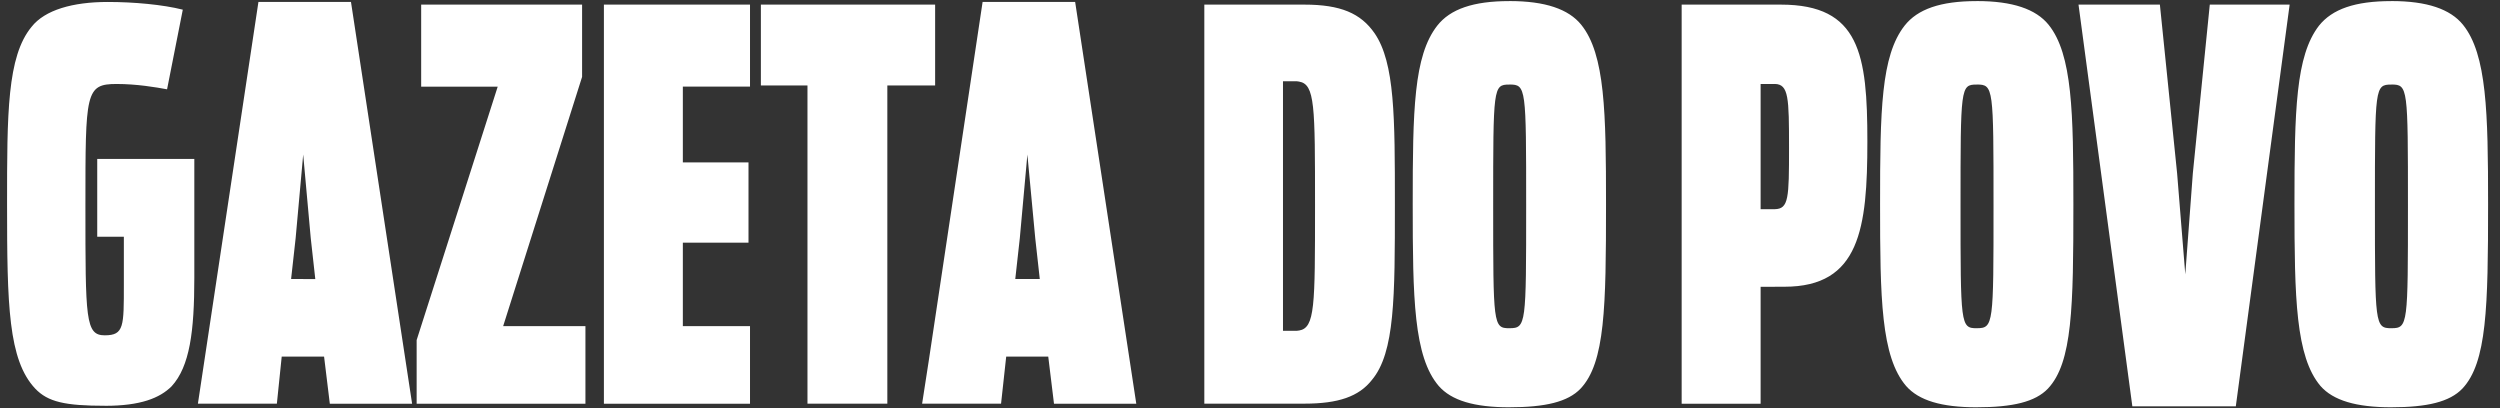 <svg width="196" height="32" viewBox="0 0 196 32" fill="none" xmlns="http://www.w3.org/2000/svg">
<rect x="0" y="0" width="196" height="32" fill="#333333" stroke="none"/>
<g clip-path="url(#clip0_754_6191)">
<path fill-rule="evenodd" clip-rule="evenodd" d="M187.501 31.929V25.731C188.783 25.731 188.783 25.429 188.783 16.144C188.783 6.86 188.783 6.627 187.501 6.627V0.084C190.274 0.084 192.102 0.71 193.097 1.94C194.972 4.261 195.066 8.856 195.066 16.006C195.066 24.082 194.972 28.424 193.051 30.466C192.055 31.511 190.277 31.929 187.501 31.929ZM187.501 0.084V6.63H187.476C186.194 6.63 186.194 6.862 186.194 16.147C186.194 25.431 186.194 25.733 187.476 25.733H187.501V31.931H187.476C184.725 31.931 182.922 31.397 181.926 30.261C179.982 27.962 179.886 23.367 179.886 16.009C179.886 8.651 179.98 4.382 181.808 2.013C182.85 0.712 184.631 0.086 187.476 0.086H187.501V0.084ZM154.987 31.929V25.731C156.292 25.731 156.292 25.429 156.292 16.144C156.292 6.86 156.292 6.627 154.987 6.627V0.084C157.786 0.084 159.611 0.71 160.609 1.94C162.481 4.261 162.553 8.856 162.553 16.006C162.553 24.082 162.481 28.424 160.559 30.466C159.564 31.511 157.786 31.929 154.987 31.929ZM167.176 31.859L162.955 0.362H169.335L170.686 13.592L171.326 21.506L171.918 13.592L173.247 0.362H179.508L175.287 31.859H167.176ZM154.987 0.084V6.63H154.963C153.706 6.63 153.706 6.862 153.706 16.147C153.706 25.431 153.706 25.733 154.963 25.733H154.987V31.931H154.963C152.211 31.931 150.433 31.397 149.438 30.261C147.469 27.962 147.398 23.367 147.398 16.009C147.398 8.651 147.469 4.382 149.319 2.013C150.339 0.712 152.142 0.086 154.963 0.086H154.987V0.084ZM139.146 22.482V16.4C140.237 16.376 140.26 15.518 140.26 11.595C140.26 7.672 140.235 6.606 139.146 6.582V0.362H139.62C145.809 0.362 146.402 4.261 146.402 11.085C146.402 17.909 145.809 22.48 139.904 22.48H139.146V22.482ZM139.146 0.364V6.584H138.032V16.403H139.146V22.485H138.032V31.653H131.842V0.362H139.146V0.364ZM118.347 31.929V25.731C119.651 25.731 119.651 25.429 119.651 16.144C119.651 6.86 119.651 6.627 118.347 6.627V0.084C121.145 0.084 122.971 0.71 123.968 1.94C125.843 4.261 125.912 8.856 125.912 16.006C125.912 24.082 125.841 28.424 123.919 30.466C122.924 31.511 121.145 31.929 118.347 31.929ZM118.347 0.084V6.63H118.322C117.065 6.63 117.065 6.862 117.065 16.147C117.065 25.431 117.065 25.733 118.322 25.733H118.347V31.931H118.322C115.571 31.931 113.792 31.397 112.797 30.261C110.829 27.962 110.757 23.367 110.757 16.009C110.757 8.651 110.829 4.382 112.679 2.013C113.699 0.712 115.502 0.086 118.322 0.086H118.347V0.084ZM101.841 31.648V25.915C103.098 25.707 103.098 24.012 103.098 16.144C103.098 8.276 103.098 6.606 101.841 6.395V0.362H102.268C105.091 0.362 106.679 1.034 107.771 2.612C109.359 4.933 109.359 9.204 109.359 16.004C109.359 23.316 109.359 27.633 107.556 29.79C106.536 31.09 104.923 31.646 102.268 31.646H101.841V31.648ZM101.841 0.362V6.395C101.747 6.371 101.628 6.371 101.51 6.371H100.586V25.936H101.51C101.628 25.936 101.747 25.936 101.841 25.912V31.646H94.419V0.362H101.841ZM80.546 27.957V21.875H81.519L81.163 18.673L80.546 12.105V12.129V0.154H84.292L89.084 31.651H82.633L82.183 27.96H80.548L80.546 27.957ZM80.546 0.152V12.127L79.953 18.673L79.597 21.875H80.546V27.957H78.886L78.483 31.648H72.815V28.284L77.036 0.154H80.546V0.152ZM72.815 6.698H73.314V0.362H72.815V6.698ZM72.815 0.362V6.698H69.567V31.648H63.306V6.698H59.653V0.362H72.815ZM72.815 28.284L72.294 31.648H72.815V28.284ZM23.771 27.96V21.878H24.719L24.363 18.675L23.771 12.129V0.154H27.517L32.309 31.651H25.858L25.408 27.96H23.771ZM32.665 31.651V26.662L39.02 6.794H33.02V0.362H45.636V6.026L39.447 25.569H45.898V31.651H32.665ZM47.346 31.651V0.362H58.801V6.792H53.535V12.733H58.682V19.023H53.535V25.569H58.801V31.651H47.346ZM8.262 31.813C5.084 31.813 3.757 31.511 2.76 30.466C0.648 28.214 0.554 23.945 0.554 16.006C0.554 8.905 0.554 4.425 2.476 2.102C3.518 0.78 5.701 0.154 8.45 0.154C10.49 0.154 12.768 0.362 14.331 0.758L13.098 7.002C12.222 6.84 10.727 6.584 9.139 6.584C6.697 6.584 6.697 7.256 6.697 16.147C6.697 25.037 6.697 26.289 8.215 26.289C9.734 26.289 9.71 25.569 9.71 22.299V18.561H7.623V12.458H15.235V21.764C15.235 25.987 14.879 28.728 13.457 30.283C12.53 31.211 11.014 31.815 8.262 31.815V31.813ZM23.771 0.154V12.129V12.105L23.178 18.673L22.822 21.875H23.771V27.957H22.086L21.706 31.648H15.516L20.261 0.154H23.771Z" fill="white"/>
</g>
<defs>
<clipPath id="clip0_754_6191">
<rect width="194.512" height="31.845" fill="white" transform="translate(0.554 0.084)"/>
</clipPath>
</defs>
</svg>
